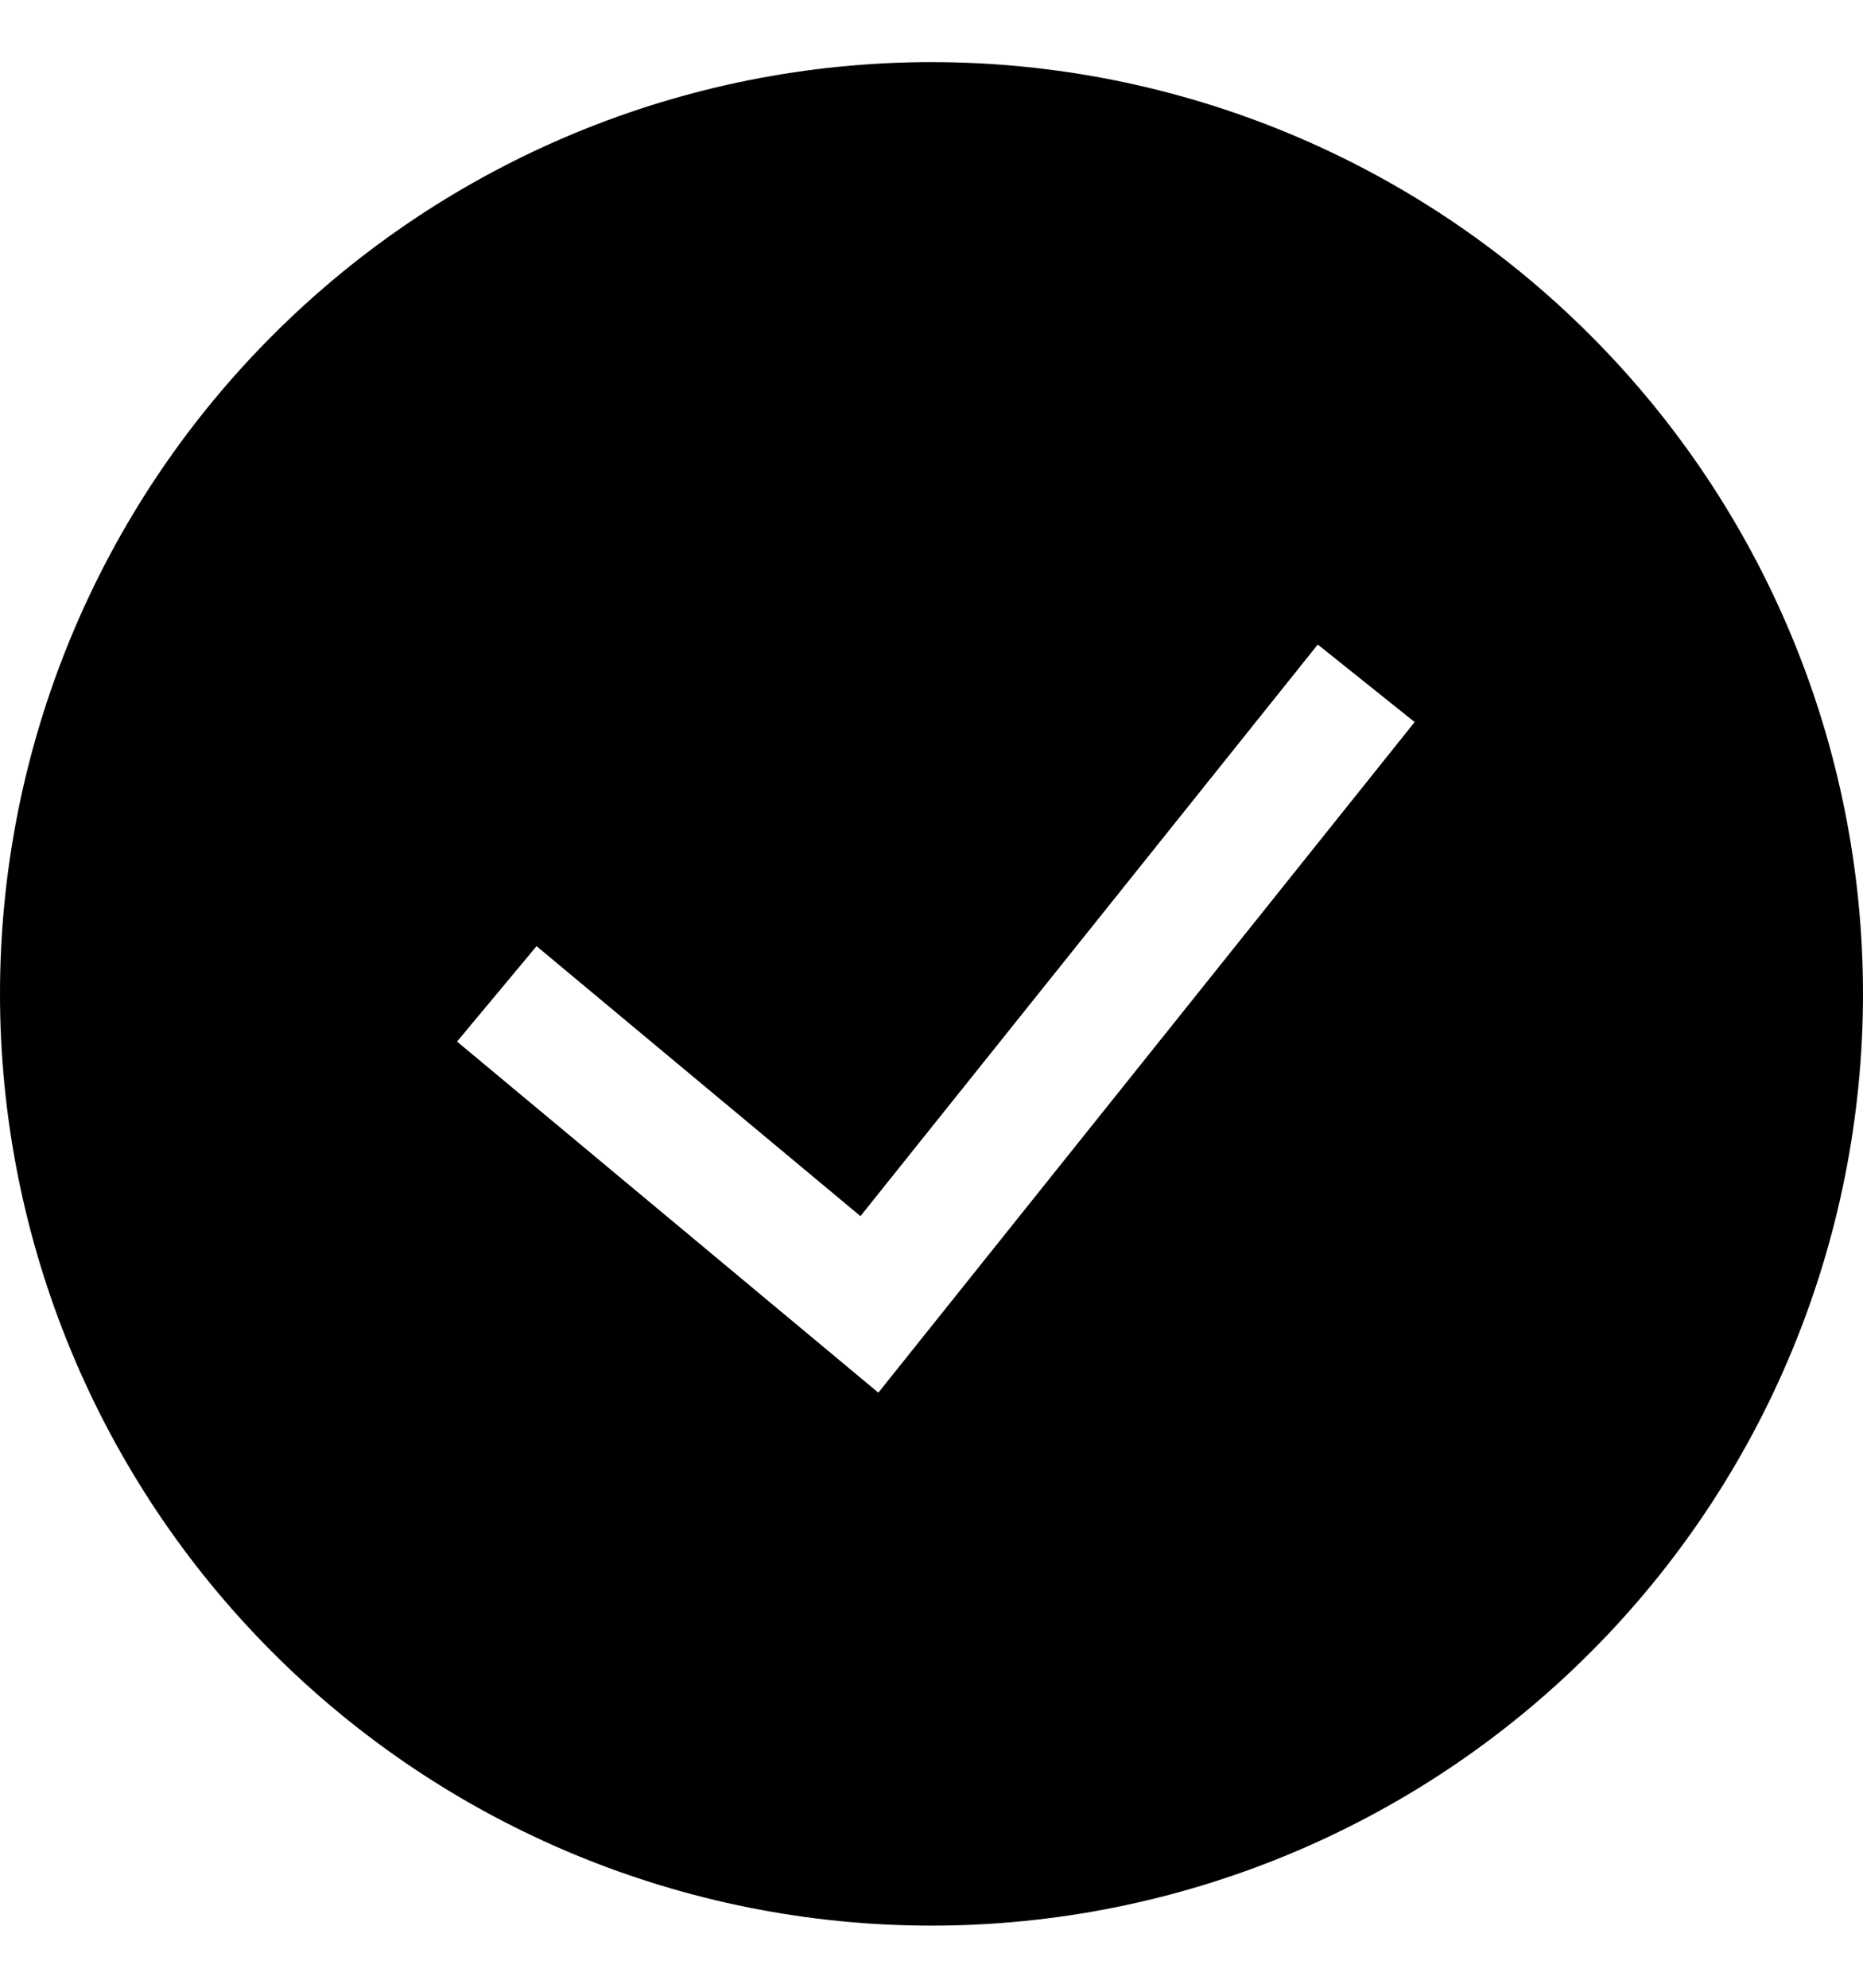    <svg
              width="15"
              height="16"
              viewBox="0 0 15 16"
              fill="none"
              xmlns="http://www.w3.org/2000/svg"
            >
              <g clip-path="url(#clip0_119_1111)">
                <path
                  fill-rule="evenodd"
                  clip-rule="evenodd"
                  d="M0 8C0 6.011 0.79 4.103 2.197 2.697C3.603 1.29 5.511 0.5 7.5 0.5C9.489 0.5 11.397 1.29 12.803 2.697C14.21 4.103 15 6.011 15 8C15 9.989 14.21 11.897 12.803 13.303C11.397 14.71 9.489 15.5 7.5 15.5C5.511 15.5 3.603 14.71 2.197 13.303C0.79 11.897 0 9.989 0 8ZM7.072 11.21L11.39 5.812L10.61 5.188L6.928 9.789L4.32 7.616L3.68 8.384L7.072 11.21Z"
                  fill="black"
                />
              </g>
              <defs>
                <clipPath id="clip0_119_1111">
                  <rect
                    width="15"
                    height="15"
                    fill="white"
                    transform="translate(0 0.5)"
                  />
                </clipPath>
              </defs>
            </svg>